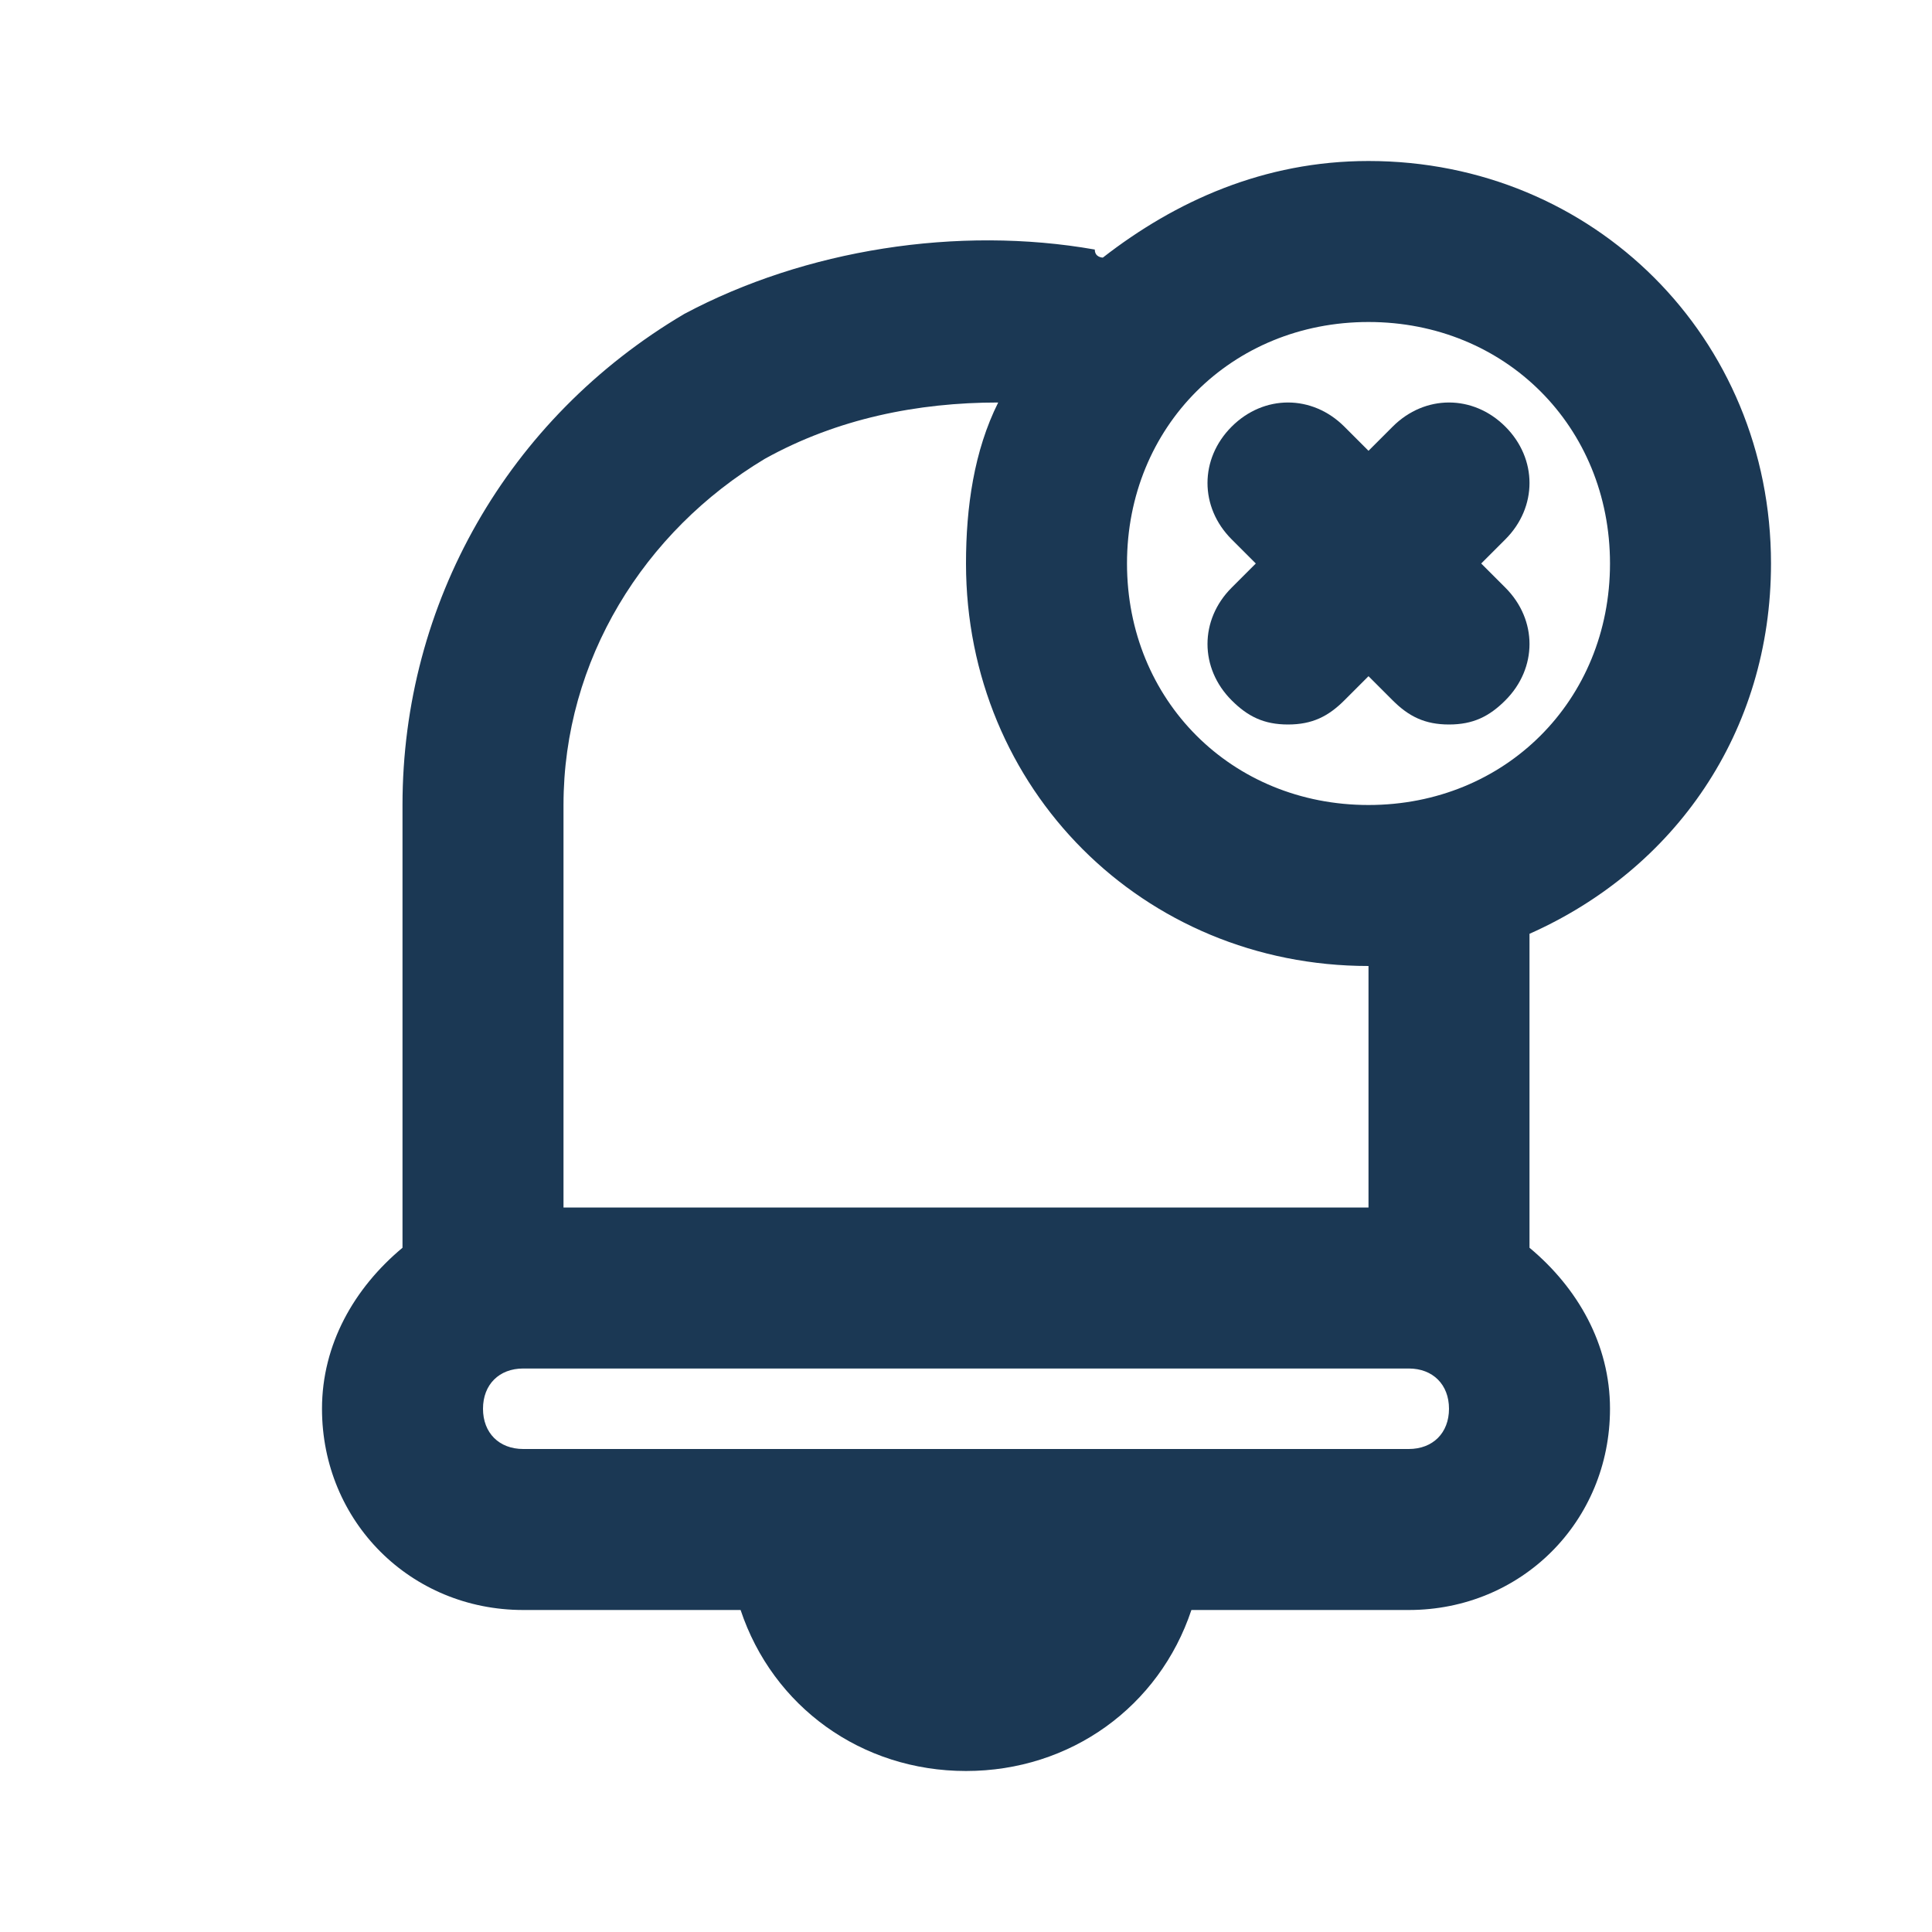 <svg xmlns="http://www.w3.org/2000/svg" viewBox="0 0 24 24" id="silent">
  <path d="M17 2c-1.3 0-2.4.5-3.3 1.2 0 0-.1 0-.1-.1-1.7-.3-3.6 0-5.1.8C6.3 5.2 5 7.5 5 10v5.5c-.6.5-1 1.2-1 2C4 18.9 5.1 20 6.5 20h2.7c.4 1.2 1.5 2 2.8 2s2.4-.8 2.8-2h2.7c1.4 0 2.5-1.1 2.5-2.5 0-.8-.4-1.5-1-2v-3.9c1.8-.8 3-2.5 3-4.6 0-2.8-2.2-5-5-5zm.5 16h-11c-.3 0-.5-.2-.5-.5s.2-.5.5-.5h11c.3 0 .5.2.5.5s-.2.5-.5.5zm-.5-3H7v-5c0-1.8 1-3.4 2.5-4.3.9-.5 1.9-.7 2.9-.7-.3.6-.4 1.3-.4 2 0 2.8 2.2 5 5 5v3zm0-5c-1.7 0-3-1.3-3-3s1.3-3 3-3 3 1.3 3 3-1.3 3-3 3z" fill="#1b3854" class="color000000 svgShape"></path>
  <path d="M18.7 5.3c-.4-.4-1-.4-1.4 0l-.3.3-.3-.3c-.4-.4-1-.4-1.4 0s-.4 1 0 1.4l.3.3-.3.3c-.4.4-.4 1 0 1.4.2.2.4.3.7.3s.5-.1.7-.3l.3-.3.3.3c.2.2.4.3.7.3s.5-.1.7-.3c.4-.4.4-1 0-1.4l-.3-.3.3-.3c.4-.4.4-1 0-1.4z" fill="#1b3854" class="color000000 svgShape"></path>
</svg>
